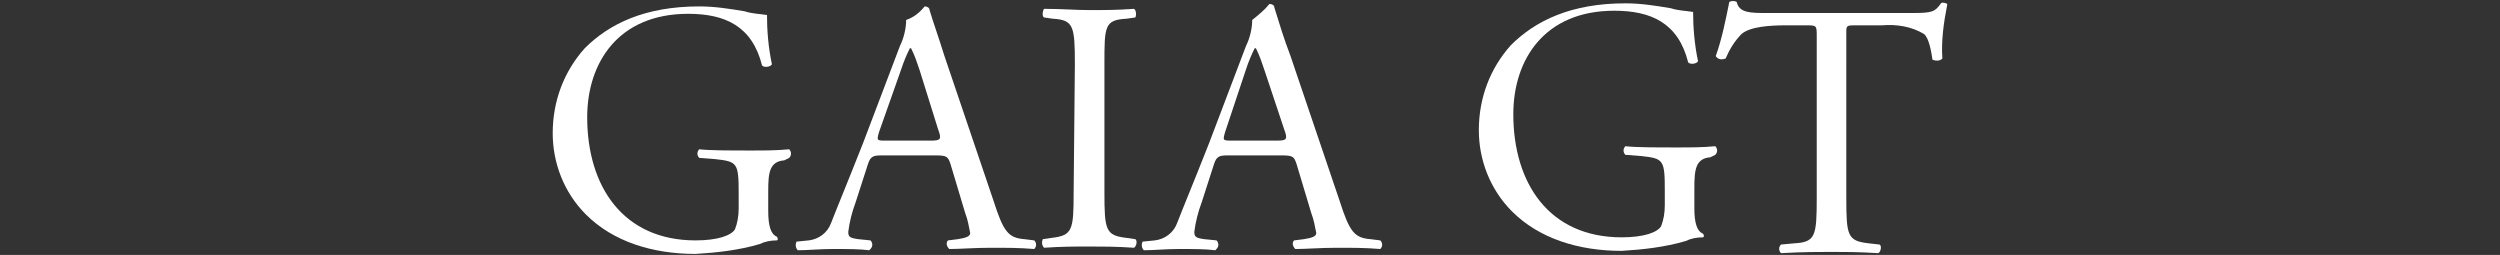 <?xml version="1.0" encoding="utf-8"?>
<!-- Generator: Adobe Illustrator 16.0.3, SVG Export Plug-In . SVG Version: 6.00 Build 0)  -->
<!DOCTYPE svg PUBLIC "-//W3C//DTD SVG 1.1//EN" "http://www.w3.org/Graphics/SVG/1.1/DTD/svg11.dtd">
<svg version="1.1" id="グループ_10177" xmlns="http://www.w3.org/2000/svg" xmlns:xlink="http://www.w3.org/1999/xlink" x="0px"
	 y="0px" width="203px" height="20.7px" viewBox="0 0 203 20.7" enable-background="new 0 0 203 20.7" xml:space="preserve">
<rect x="0" y="0" width="203" height="20.7" fill="#333333" stroke="none"/>
<rect x="12.1" fill="none" width="178.8" height="20.7"/>
<g id="グループ_10121" transform="translate(0 0)">
	<path id="パス_5417" fill="#FFFFFF" d="M59.286-21.117c0,1.201,0.2,1.9,0.7,2.101c0.1,0.101,0.1,0.3,0,0.3l0,0
		c-0.5,0-1,0.1-1.4,0.301c-1.7,0.5-3.5,0.699-5.2,0.799c-3.5,0-6.7-1-8.9-3.199c-1.8-1.801-2.7-4.2-2.7-6.6c0-2.601,0.9-5,2.6-6.9
		c2-2,4.9-3.4,9.3-3.4c1.3,0,2.5,0.2,3.7,0.4c0.6,0.2,1.2,0.2,1.8,0.3c0,1.2,0.1,2.6,0.4,4c-0.1,0.2-0.6,0.3-0.8,0.1
		c-0.8-3.2-3-4.2-6-4.2c-5.7,0-8.2,4-8.2,8.4c0,5.599,2.9,10,8.8,10c1.8,0,2.9-0.4,3.2-0.9c0.2-0.5,0.3-1.1,0.3-1.699v-1.2
		c0-2.5-0.1-2.601-1.9-2.8l-1.3-0.1c-0.2-0.201-0.2-0.5,0-0.701l0,0c0.8,0.101,2.5,0.101,4.2,0.101c1.1,0,2.1,0,3.1-0.101
		c0.2,0.201,0.2,0.5,0,0.701l0,0l-0.4,0.199c-1.2,0.1-1.3,1-1.3,2.5V-21.117z"/>
	<path id="パス_5418" fill="#FFFFFF" d="M74.086-24.916c-0.2-0.601-0.3-0.701-1.2-0.701h-4.4c-0.7,0-0.9,0.101-1.1,0.701l-1,3.1
		c-0.3,0.8-0.5,1.6-0.6,2.4c0,0.399,0.1,0.5,0.8,0.6l1,0.1c0.2,0.2,0.2,0.5,0,0.7c0,0,0,0-0.1,0.101c-0.8-0.101-1.7-0.101-3-0.101
		c-1,0-2,0.101-2.8,0.101c-0.2-0.201-0.2-0.5-0.1-0.701l1-0.1c0.8-0.1,1.5-0.6,1.8-1.4c0.5-1.299,1.3-3.199,2.6-6.5l3-7.899
		c0.3-0.6,0.5-1.4,0.5-2.1c0.6-0.2,1.1-0.6,1.5-1.1c0.2,0,0.4,0.1,0.4,0.3c0.3,1,0.8,2.4,1.2,3.7l4,11.8c0.8,2.5,1.2,3,2.5,3.1
		l0.8,0.1c0.2,0.2,0.2,0.5,0,0.7c-1.2-0.101-2.2-0.101-3.5-0.101c-1.4,0-2.5,0.101-3.4,0.101c-0.2-0.2-0.3-0.5-0.1-0.7l0,0l0.8-0.1
		c0.6-0.1,1-0.2,1-0.5c-0.1-0.5-0.2-1.1-0.4-1.6L74.086-24.916z M68.286-27.517c-0.2,0.7-0.2,0.7,0.6,0.7h3.6c0.8,0,0.9-0.1,0.6-0.9
		l-1.5-4.8c-0.2-0.6-0.4-1.2-0.7-1.8h-0.1c-0.3,0.6-0.5,1.1-0.7,1.7L68.286-27.517z"/>
	<path id="パス_5419" fill="#FFFFFF" d="M84.186-33.017c0-3.1-0.1-3.6-1.8-3.7l-0.7-0.1c-0.2-0.1-0.1-0.6,0-0.7
		c1.5,0,2.5,0.1,3.7,0.1c1.2,0,2.2,0,3.6-0.1c0.2,0.1,0.2,0.6,0.1,0.7l-0.7,0.1c-1.8,0.1-1.8,0.6-1.8,3.7v10.399
		c0,3.101,0.1,3.5,1.8,3.701l0.7,0.1c0.2,0.1,0.1,0.6-0.1,0.699c-1.5-0.1-2.5-0.1-3.6-0.1c-1.2,0-2.2,0-3.7,0.1
		c-0.2-0.199-0.2-0.5-0.1-0.699l0.7-0.1c1.7-0.201,1.8-0.601,1.8-3.701L84.186-33.017z"/>
	<path id="パス_5420" fill="#FFFFFF" d="M102.186-24.916c-0.2-0.601-0.3-0.701-1.2-0.701h-4.4c-0.7,0-0.9,0.101-1.1,0.701l-1,3.1
		c-0.3,0.8-0.5,1.6-0.6,2.4c0,0.399,0.1,0.5,0.8,0.6l1,0.1c0.2,0.2,0.2,0.5,0,0.7c0,0,0,0-0.1,0.101c-0.8-0.101-1.7-0.101-3-0.101
		c-1,0-2,0.101-2.8,0.101c-0.2-0.201-0.2-0.5-0.1-0.701l1-0.1c0.8-0.1,1.5-0.6,1.8-1.4c0.5-1.299,1.3-3.199,2.6-6.5l3-7.899
		c0.3-0.6,0.5-1.4,0.5-2.1c0.5-0.4,1-0.8,1.4-1.3c0.2,0,0.4,0.1,0.4,0.3c0.4,1.3,0.8,2.6,1.3,3.9l4,11.8c0.801,2.5,1.2,3,2.5,3.1
		l0.801,0.1c0.199,0.2,0.199,0.5,0,0.7c-1.2-0.101-2.2-0.101-3.5-0.101c-1.4,0-2.5,0.101-3.4,0.101c-0.2-0.2-0.3-0.5-0.1-0.7l0,0
		l0.8-0.1c0.6-0.1,1-0.2,1-0.5c-0.101-0.5-0.2-1.1-0.4-1.6L102.186-24.916z M96.386-27.517c-0.2,0.7-0.2,0.7,0.6,0.7h3.6
		c0.8,0,0.9-0.1,0.6-0.9l-1.6-4.8c-0.2-0.6-0.4-1.2-0.7-1.8h-0.1c-0.3,0.6-0.5,1.1-0.7,1.7L96.386-27.517z"/>
	<path id="パス_5421" fill="#FFFFFF" d="M122.386-17.717c-1.6,0-3.2-0.3-4.6-1.1c-0.5-1.301-0.7-2.7-0.8-4.1
		c0.1-0.201,0.6-0.301,0.699-0.101c0.4,1.5,1.601,4.399,5,4.399c1.801,0.201,3.5-1.1,3.601-3c0-0.1,0-0.299,0-0.399
		c0.1-1.7-0.9-3.3-2.4-4.101l-2.8-1.799c-1.8-1-3-2.9-3.2-5c0-2.8,2.2-5,6-5c0.9,0,1.8,0.1,2.7,0.4c0.3,0.1,0.7,0.1,1,0.2
		c0.3,1.2,0.5,2.4,0.5,3.6c-0.1,0.2-0.6,0.3-0.7,0.1c-0.399-1.4-1.2-3.3-4-3.3c-2.899,0-3.5,1.9-3.5,3.2c0,1.7,1.4,2.9,2.5,3.6
		l2.3,1.5c1.801,1.1,3.7,2.8,3.7,5.6C128.686-19.816,126.186-17.717,122.386-17.717"/>
	<path id="パス_5422" fill="#FFFFFF" d="M136.286-22.517c0,3.101,0.1,3.5,1.899,3.7l0.801,0.1c0.199,0.2,0.1,0.5-0.101,0.7
		c-1.7-0.101-2.6-0.101-3.8-0.101s-2.3,0-3.6,0.101c-0.2-0.2-0.2-0.5-0.101-0.7l0.601-0.1c1.699-0.2,1.8-0.6,1.8-3.7v-10.8
		c0-2.5-0.101-3-1.4-3.1l-1.1-0.1c-0.2-0.2-0.2-0.5,0-0.7l0,0c1.899-0.2,3.899-0.3,5.8-0.2c1.9-0.1,3.9,0.3,5.6,1.2
		c1.5,1,2.4,2.6,2.301,4.4c0.1,2-1.101,3.8-2.9,4.699c-1.3,0.601-2.6,0.9-4,0.9c-0.2-0.1-0.2-0.5,0-0.6c3.2-0.6,4.3-2.4,4.3-4.9
		c0.2-2.4-1.5-4.5-3.899-4.7c-0.301,0-0.5,0-0.801,0c-1.6,0-1.6,0.1-1.6,1.1L136.286-22.517z"/>
	<path id="パス_5423" fill="#FFFFFF" d="M147.586-27.617c-0.1-5.6,4.3-10.2,9.9-10.3c0.199,0,0.3,0,0.5,0
		c6.8,0,10.199,4.9,10.199,10c0.101,5.5-4.3,10.1-9.8,10.2c-0.1,0-0.3,0-0.399,0C151.486-17.717,147.586-22.316,147.586-27.617
		 M165.286-27.017c0-4.8-2.101-10-7.7-10c-3,0-7,2.1-7,8.5c0,4.3,2.1,9.899,7.9,9.899C161.886-18.617,165.286-21.217,165.286-27.017
		"/>
	<path id="パス_5424" fill="#FFFFFF" d="M173.286-33.017c0-2.8-0.101-3.3-1.3-3.4l-0.9-0.1c-0.2-0.2-0.2-0.5,0-0.7l0,0
		c1.6-0.1,3.7-0.2,6.5-0.2c1.7-0.1,3.4,0.2,4.9,0.9c1.6,0.8,2.5,2.4,2.399,4.1c-0.1,2.2-1.5,4.2-3.7,4.9c-0.1,0.2,0,0.5,0.101,0.7
		c2.3,3.8,3.899,6.1,5.899,7.8c0.601,0.5,1.301,0.8,2,0.8c0.101,0.1,0.2,0.2,0.101,0.301c0,0,0,0.1-0.101,0.1
		c-0.399,0.1-0.899,0.199-1.3,0.1c-2.5,0-4-0.699-6.1-3.699c-0.8-1.101-2-3.101-2.9-4.4c-0.399-0.7-1.3-1.1-2.1-0.9
		c-1.3,0-1.4,0-1.4,0.6v3.701c0,3.1,0.101,3.399,1.8,3.699l0.601,0.1c0.2,0.201,0.1,0.5-0.101,0.701c-1.3-0.101-2.3-0.101-3.5-0.101
		c-1.199,0-2.3,0-3.699,0.101c-0.2-0.201-0.2-0.5-0.101-0.701l0.7-0.1c1.7-0.199,1.8-0.6,1.8-3.699L173.286-33.017z M175.686-28.816
		c0,0.3,0,0.7,0.101,1c0.1,0.1,0.5,0.1,2,0.1c1.1,0.1,2.1-0.2,3-0.8c1.1-0.9,1.6-2.3,1.5-3.6c0.1-2.4-1.7-4.4-4.101-4.5
		c-0.199,0-0.399,0-0.6,0c-1.8,0-1.9,0.1-1.9,0.9V-28.816z"/>
	<path id="パス_5425" fill="#FFFFFF" d="M199.186-22.517c0,3.101,0.101,3.5,1.801,3.7l0.899,0.1c0.2,0.1,0.101,0.6-0.1,0.7
		c-1.7-0.101-2.7-0.101-3.8-0.101c-1.2,0-2.2,0-4.101,0.101c-0.2-0.2-0.2-0.5,0-0.7l0,0l1.101-0.1c1.699-0.1,1.8-0.6,1.8-3.7v-13.1
		c0-0.9,0-0.9-0.9-0.9h-1.6c-1.3,0-2.9,0.1-3.601,0.7c-0.6,0.6-1,1.3-1.3,2c-0.3,0.1-0.6,0.1-0.8-0.2c0.5-1.4,0.8-2.9,1.1-4.4
		c0.2-0.1,0.4-0.1,0.601,0c0.2,0.9,1.1,0.9,2.5,0.9h11.8c1.6,0,1.8-0.1,2.3-0.8c0.101-0.1,0.5,0,0.5,0.1c-0.3,1.5-0.5,3-0.399,4.4
		c-0.2,0.2-0.5,0.2-0.801,0.1c-0.1-0.7-0.3-1.8-0.699-2.1c-1-0.6-2.2-0.8-3.4-0.7h-2.1c-0.9,0-0.801,0-0.801,1V-22.517z"/>
	<path id="パス_5426" fill="#FFFFFF" d="M214.286-17.717c-1.601,0-3.2-0.3-4.601-1.1c-0.5-1.301-0.699-2.7-0.8-4.1
		c0.101-0.201,0.601-0.301,0.7-0.101c0.4,1.5,1.6,4.399,5,4.399c1.8,0.201,3.5-1.1,3.6-3c0-0.1,0-0.299,0-0.399
		c0.101-1.7-0.899-3.3-2.399-4.101l-2.8-1.799c-1.801-1-3-2.9-3.2-5c0-2.8,2.2-5,6-5c0.899,0,1.8,0.1,2.7,0.4
		c0.3,0.1,0.699,0.1,1,0.2c0.3,1.2,0.5,2.4,0.5,3.6c-0.101,0.2-0.601,0.3-0.7,0.1c-0.4-1.4-1.2-3.3-4-3.3c-2.9,0-3.5,1.9-3.5,3.2
		c0,1.7,1.399,2.9,2.5,3.6l2.3,1.5c1.8,1.1,3.7,2.8,3.7,5.6C220.486-19.916,218.086-17.717,214.286-17.717"/>
</g>
<g>
	<path id="パス_5417_1_" fill="#FFFFFF" d="M62.38,17.118c0,1.201,0.2,1.9,0.7,2.101c0.1,0.101,0.1,0.3,0,0.3l0,0
		c-0.5,0-1,0.1-1.4,0.301c-1.7,0.5-3.5,0.699-5.2,0.799c-3.5,0-6.7-1-8.9-3.199c-1.8-1.801-2.7-4.2-2.7-6.6c0-2.601,0.9-5,2.6-6.9
		c2-2,4.9-3.399,9.3-3.399c1.3,0,2.5,0.199,3.7,0.399c0.6,0.2,1.2,0.2,1.8,0.3c0,1.2,0.1,2.601,0.4,4c-0.1,0.2-0.6,0.301-0.8,0.101
		c-0.8-3.2-3-4.2-6-4.2c-5.7,0-8.2,4-8.2,8.4c0,5.599,2.9,9.999,8.8,9.999c1.8,0,2.9-0.4,3.2-0.9c0.2-0.5,0.3-1.1,0.3-1.699v-1.2
		c0-2.5-0.1-2.601-1.9-2.8l-1.3-0.1c-0.2-0.201-0.2-0.5,0-0.701l0,0c0.8,0.101,2.5,0.101,4.2,0.101c1.1,0,2.1,0,3.1-0.101
		c0.2,0.201,0.2,0.5,0,0.701l0,0l-0.4,0.199c-1.2,0.1-1.3,1-1.3,2.5V17.118z"/>
	<path id="パス_5418_1_" fill="#FFFFFF" d="M77.18,13.319c-0.2-0.601-0.3-0.701-1.2-0.701h-4.4c-0.7,0-0.9,0.101-1.1,0.701l-1,3.1
		c-0.3,0.8-0.5,1.6-0.6,2.4c0,0.399,0.1,0.5,0.8,0.6l1,0.1c0.2,0.2,0.2,0.5,0,0.7c0,0,0,0-0.1,0.101c-0.8-0.101-1.7-0.101-3-0.101
		c-1,0-2,0.101-2.8,0.101c-0.2-0.201-0.2-0.5-0.1-0.701l1-0.1c0.8-0.1,1.5-0.6,1.8-1.4c0.5-1.299,1.3-3.199,2.6-6.5l3-7.899
		c0.3-0.6,0.5-1.399,0.5-2.1c0.6-0.2,1.1-0.6,1.5-1.1c0.2,0,0.4,0.1,0.4,0.3c0.3,1,0.8,2.399,1.2,3.7l4,11.8c0.8,2.5,1.2,3,2.5,3.1
		l0.8,0.1c0.2,0.2,0.2,0.5,0,0.7c-1.2-0.101-2.2-0.101-3.5-0.101c-1.4,0-2.5,0.101-3.4,0.101c-0.2-0.2-0.3-0.5-0.1-0.7l0,0l0.8-0.1
		c0.6-0.1,1-0.2,1-0.5c-0.1-0.5-0.2-1.1-0.4-1.6L77.18,13.319z M71.38,10.718c-0.2,0.7-0.2,0.7,0.6,0.7h3.6c0.8,0,0.9-0.1,0.6-0.899
		l-1.5-4.801c-0.2-0.6-0.4-1.199-0.7-1.8h-0.1c-0.3,0.601-0.5,1.101-0.7,1.7L71.38,10.718z"/>
	<path id="パス_5419_1_" fill="#FFFFFF" d="M87.28,5.218c0-3.1-0.1-3.6-1.8-3.699l-0.7-0.101c-0.2-0.1-0.1-0.6,0-0.7
		c1.5,0,2.5,0.101,3.7,0.101c1.2,0,2.2,0,3.6-0.101c0.2,0.101,0.2,0.601,0.1,0.7l-0.7,0.101c-1.8,0.1-1.8,0.6-1.8,3.699v10.399
		c0,3.101,0.1,3.5,1.8,3.701l0.7,0.1c0.2,0.1,0.1,0.6-0.1,0.699c-1.5-0.1-2.5-0.1-3.6-0.1c-1.2,0-2.2,0-3.7,0.1
		c-0.2-0.199-0.2-0.5-0.1-0.699l0.7-0.1c1.7-0.201,1.8-0.601,1.8-3.701L87.28,5.218z"/>
	<path id="パス_5420_1_" fill="#FFFFFF" d="M105.28,13.319c-0.2-0.601-0.3-0.701-1.2-0.701h-4.4c-0.7,0-0.9,0.101-1.1,0.701
		l-1,3.1c-0.3,0.8-0.5,1.6-0.6,2.4c0,0.399,0.1,0.5,0.8,0.6l1,0.1c0.2,0.2,0.2,0.5,0,0.7c0,0,0,0-0.1,0.101
		c-0.8-0.101-1.7-0.101-3-0.101c-1,0-2,0.101-2.8,0.101c-0.2-0.201-0.2-0.5-0.1-0.701l1-0.1c0.8-0.1,1.5-0.6,1.8-1.4
		c0.5-1.299,1.3-3.199,2.6-6.5l3-7.899c0.3-0.6,0.5-1.399,0.5-2.1c0.5-0.4,1-0.8,1.4-1.3c0.2,0,0.4,0.1,0.4,0.3
		c0.4,1.3,0.8,2.6,1.3,3.9l4,11.8c0.8,2.5,1.2,3,2.5,3.1l0.8,0.1c0.2,0.2,0.2,0.5,0,0.7c-1.199-0.101-2.199-0.101-3.5-0.101
		c-1.4,0-2.5,0.101-3.4,0.101c-0.199-0.2-0.299-0.5-0.1-0.7l0,0l0.801-0.1c0.6-0.1,1-0.2,1-0.5c-0.101-0.5-0.201-1.1-0.4-1.6
		L105.28,13.319z M99.48,10.718c-0.2,0.7-0.2,0.7,0.6,0.7h3.6c0.801,0,0.9-0.1,0.601-0.899l-1.601-4.801
		c-0.199-0.6-0.399-1.199-0.7-1.8h-0.1c-0.3,0.601-0.5,1.101-0.7,1.7L99.48,10.718z"/>
	<path id="パス_5417_2_" fill="#FFFFFF" d="M137.58,16.869c0,1.201,0.199,1.9,0.699,2.101c0.1,0.101,0.1,0.3,0,0.3l0,0
		c-0.5,0-1,0.1-1.4,0.301c-1.699,0.5-3.499,0.699-5.199,0.799c-3.5,0-6.699-1-8.9-3.199c-1.799-1.801-2.699-4.2-2.699-6.6
		c0-2.601,0.9-5.001,2.6-6.9c2-2,4.9-3.4,9.3-3.4c1.301,0,2.5,0.2,3.7,0.4c0.6,0.199,1.199,0.199,1.799,0.3c0,1.2,0.102,2.6,0.4,4
		c-0.1,0.2-0.6,0.3-0.799,0.1c-0.801-3.2-3-4.2-6-4.2c-5.7,0-8.2,4-8.2,8.4c0,5.6,2.899,10,8.8,10c1.8,0,2.9-0.4,3.199-0.9
		c0.201-0.5,0.301-1.1,0.301-1.699v-1.2c0-2.5-0.1-2.601-1.899-2.8l-1.301-0.1c-0.199-0.201-0.199-0.5,0-0.701l0,0
		c0.801,0.101,2.5,0.101,4.2,0.101c1.1,0,2.1,0,3.1-0.101c0.199,0.201,0.199,0.5,0,0.701l0,0l-0.4,0.199
		c-1.199,0.1-1.299,1-1.299,2.5V16.869z"/>
	<path id="パス_5425_1_" fill="#FFFFFF" d="M149.92,16.056c0,3.101,0.1,3.5,1.801,3.7l0.898,0.1c0.201,0.1,0.102,0.6-0.1,0.7
		c-1.699-0.101-2.699-0.101-3.799-0.101c-1.201,0-2.201,0-4.102,0.101c-0.199-0.2-0.199-0.5,0-0.7l0,0l1.102-0.1
		c1.699-0.1,1.799-0.6,1.799-3.7v-13.1c0-0.9,0-0.9-0.9-0.9h-1.6c-1.299,0-2.9,0.101-3.6,0.7c-0.6,0.601-1,1.3-1.301,2
		c-0.299,0.101-0.6,0.101-0.799-0.2c0.5-1.399,0.799-2.899,1.1-4.399c0.199-0.101,0.4-0.101,0.6,0c0.201,0.899,1.1,0.899,2.5,0.899
		h11.801c1.6,0,1.799-0.1,2.299-0.8c0.102-0.1,0.5,0,0.5,0.101c-0.299,1.5-0.5,3-0.398,4.399c-0.201,0.2-0.5,0.2-0.801,0.101
		c-0.1-0.7-0.301-1.801-0.699-2.101c-1-0.6-2.201-0.8-3.4-0.7h-2.1c-0.9,0-0.801,0-0.801,1V16.056z"/>
</g>
</svg>
